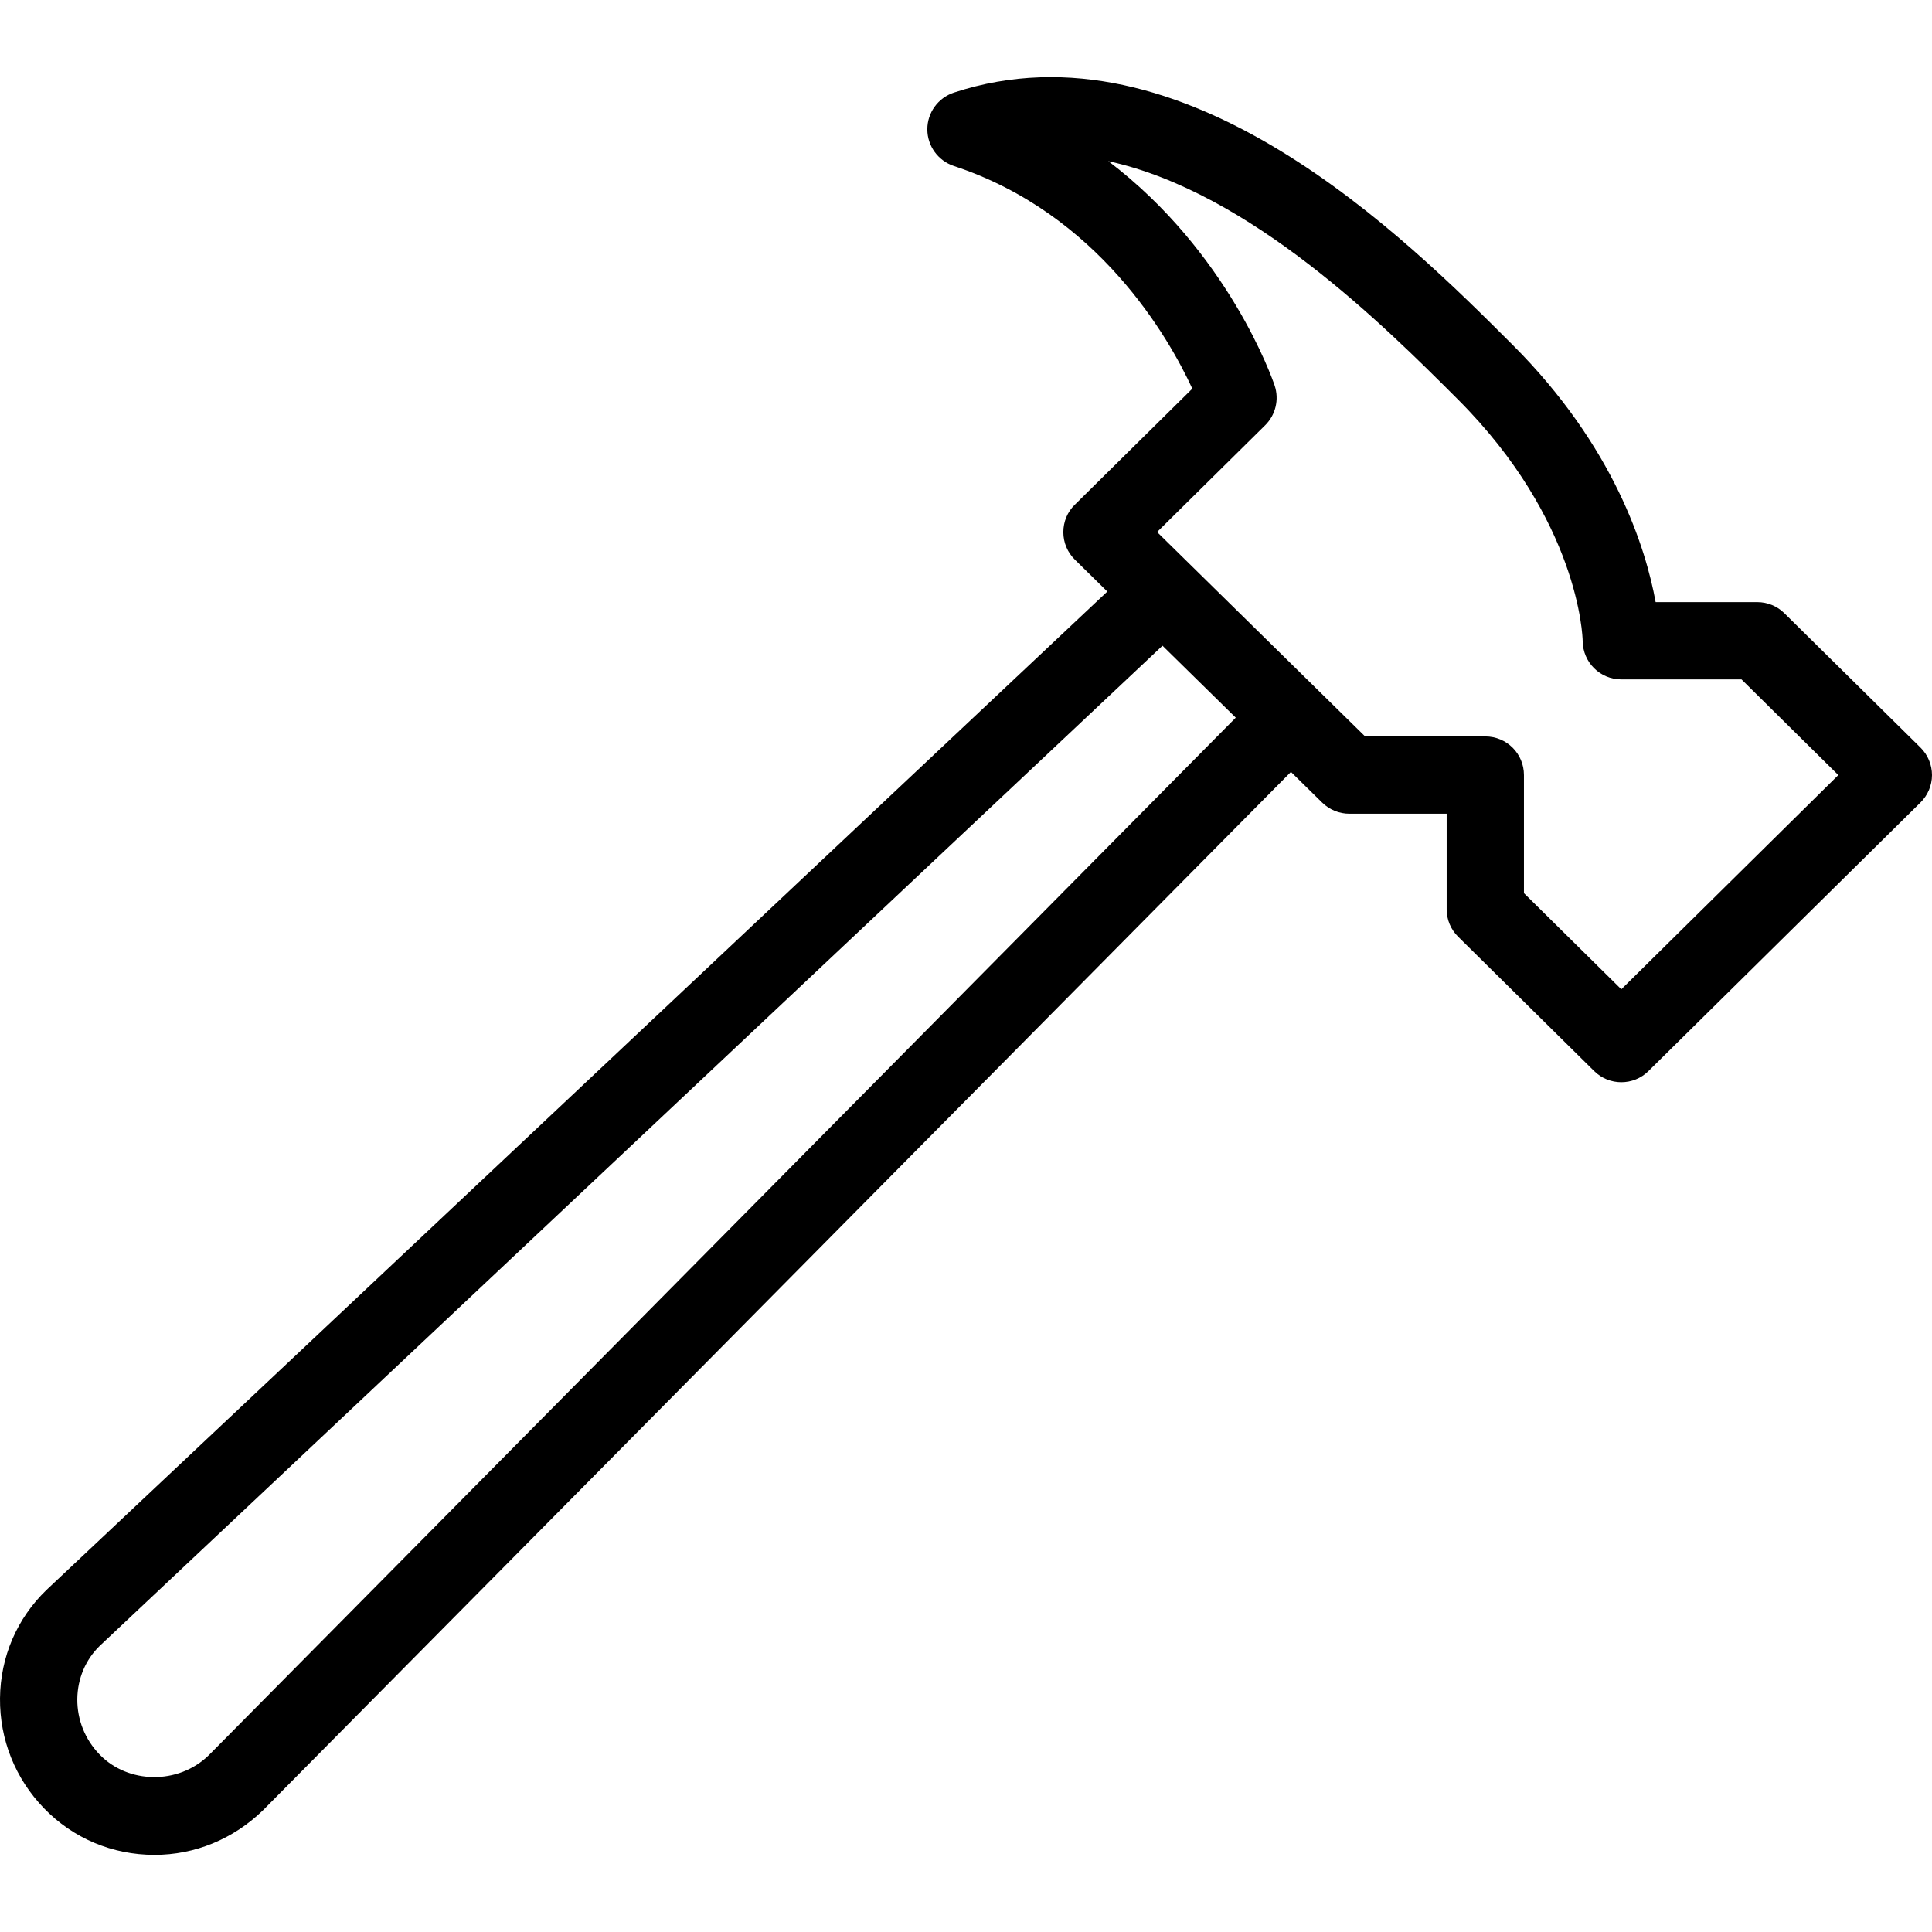 <?xml version="1.0" encoding="iso-8859-1"?>
<!-- Generator: Adobe Illustrator 19.0.0, SVG Export Plug-In . SVG Version: 6.00 Build 0)  -->
<svg version="1.1" id="Capa_1" xmlns="http://www.w3.org/2000/svg" xmlns:xlink="http://www.w3.org/1999/xlink" x="0px" y="0px"
	 viewBox="0 0 512.002 512.002" style="enable-background:new 0 0 512.002 512.002;" xml:space="preserve">
<g>
	<g>
		<path d="M508.95,198.112l-36.046-35.575c-1.905-1.905-4.485-2.97-7.189-2.97h-26.953c-2.581-14.193-10.916-41.187-37.89-68.16
			c-28.243-28.223-86.962-86.941-148.076-66.87c-4.199,1.393-7.045,5.305-7.045,9.728c0,4.424,2.847,8.336,7.045,9.728
			C291.116,56.61,309.795,89.605,315.98,103l-31.131,30.742c-1.966,1.905-3.052,4.526-3.052,7.291c0,2.744,1.106,5.366,3.052,7.271
			l8.602,8.459L12.331,421.333C4.487,428.89,0.104,439.11,0.002,450.068c-0.102,10.916,4.035,21.28,11.674,29.165
			c7.701,7.947,18.085,12.329,29.267,12.329c10.671,0,20.829-4.137,28.776-11.838l272.395-275.16l8.274,8.131
			c1.925,1.884,4.506,2.949,7.189,2.949h25.806v25.335c0,2.744,1.106,5.366,3.052,7.271l36.046,35.596
			c1.987,1.966,4.588,2.949,7.189,2.949c2.601,0,5.202-0.983,7.189-2.949l72.092-71.171c1.946-1.925,3.052-4.547,3.052-7.271
			C512.002,202.659,510.896,200.038,508.95,198.112z M55.321,465.162c-8.11,7.906-21.423,7.578-28.919-0.184
			c-3.871-3.994-5.96-9.216-5.919-14.705c0.061-5.448,2.212-10.486,5.98-14.132l281.611-265.022l19.416,19.068L55.321,465.162z
			 M429.669,262.176l-25.806-25.478v-31.295c0-5.673-4.567-10.24-10.24-10.24h-31.848l-12.534-12.309l-0.021-0.02
			c-0.02-0.041-0.02-0.041-0.041-0.041l-42.539-41.801l28.632-28.284c2.785-2.744,3.768-6.841,2.519-10.548
			c-0.614-1.823-12.289-35.329-44.075-59.456c37.685,8.213,73.239,43.747,92.676,63.183c32.052,32.093,33.015,62.774,33.036,63.982
			c0.041,5.653,4.608,10.179,10.24,10.179h31.848l25.662,25.355L429.669,262.176z"/>
	</g>
</g>
<g>
</g>
<g>
</g>
<g>
</g>
<g>
</g>
<g>
</g>
<g>
</g>
<g>
</g>
<g>
</g>
<g>
</g>
<g>
</g>
<g>
</g>
<g>
</g>
<g>
</g>
<g>
</g>
<g>
</g>
</svg>

